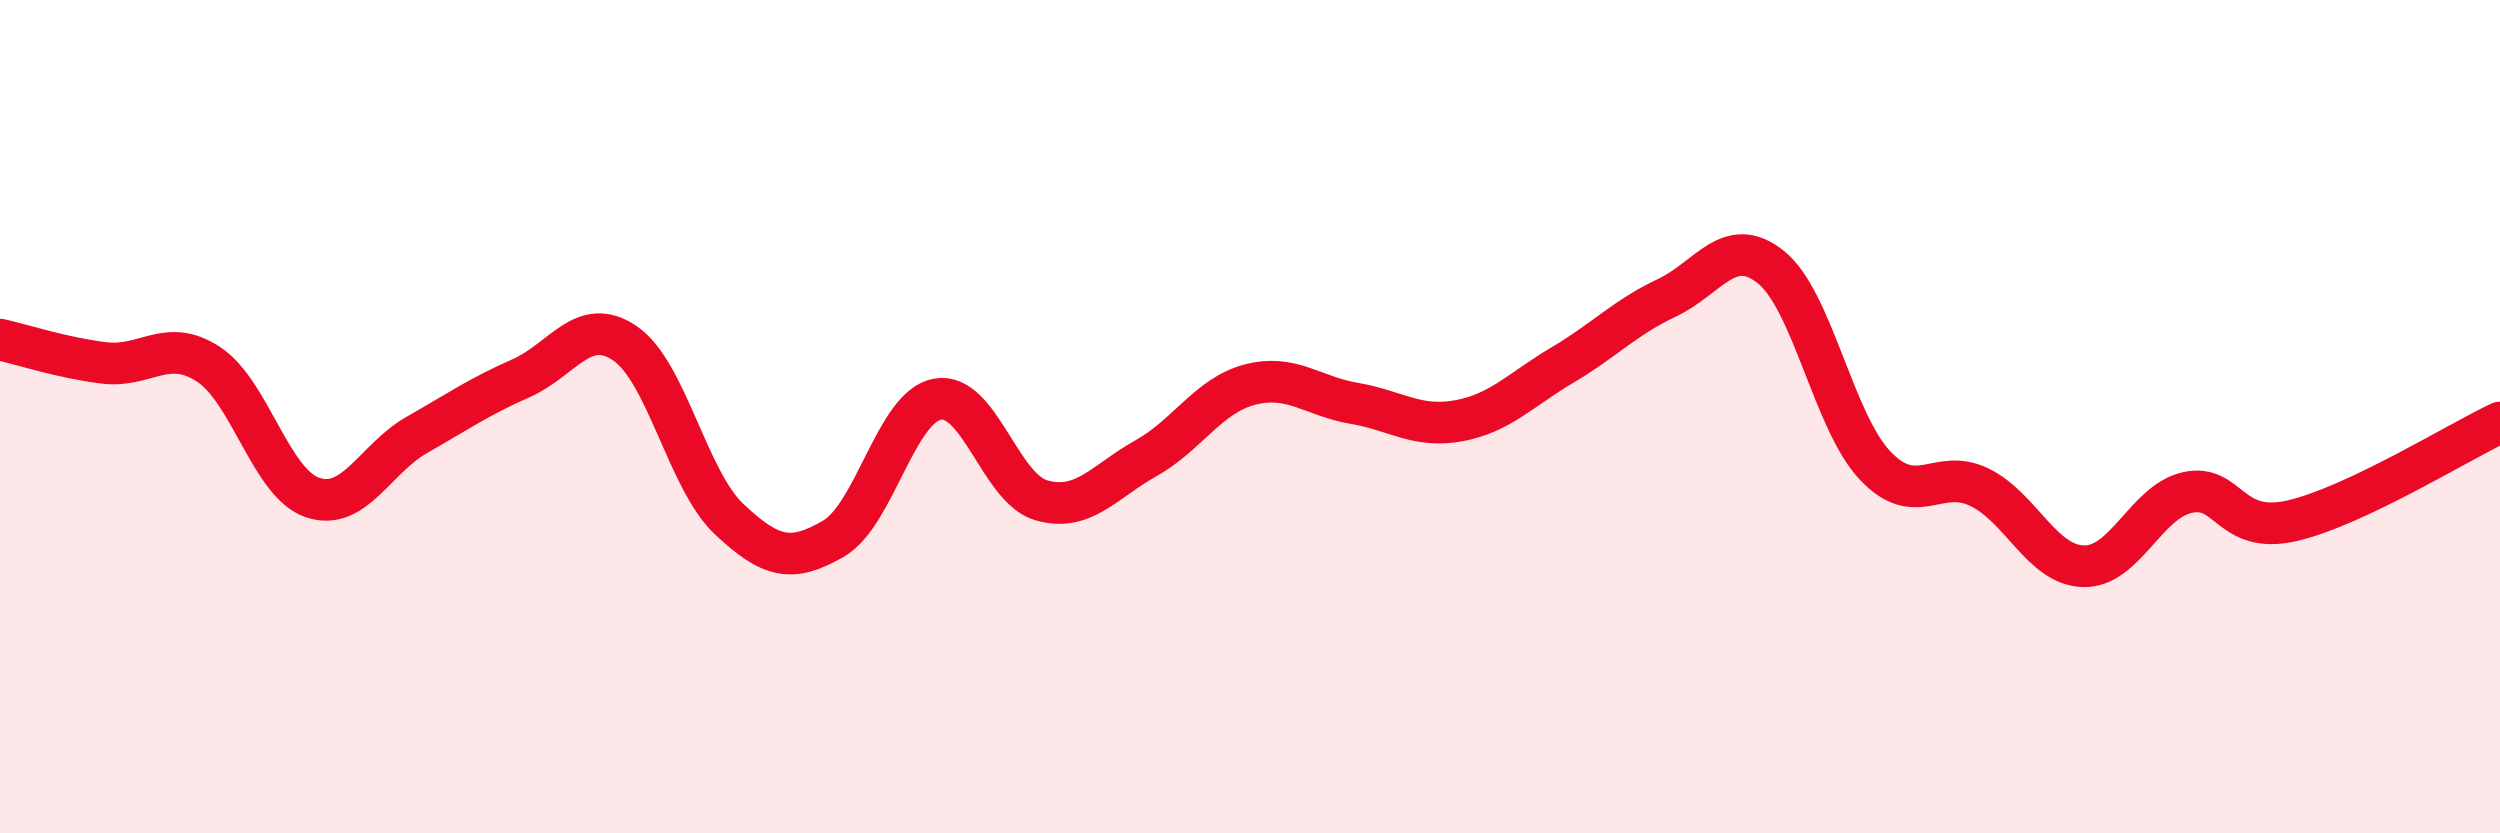 
    <svg width="60" height="20" viewBox="0 0 60 20" xmlns="http://www.w3.org/2000/svg">
      <path
        d="M 0,8.15 C 0.5,8.26 1.5,8.59 2.5,8.71 C 3.5,8.83 4,8.09 5,8.74 C 6,9.39 6.5,11.6 7.5,11.94 C 8.5,12.28 9,11.01 10,10.44 C 11,9.87 11.5,9.52 12.5,9.08 C 13.5,8.64 14,7.56 15,8.24 C 16,8.92 16.5,11.52 17.5,12.46 C 18.5,13.4 19,13.51 20,12.93 C 21,12.35 21.5,9.76 22.5,9.58 C 23.5,9.4 24,11.73 25,12.01 C 26,12.29 26.5,11.56 27.5,11 C 28.5,10.44 29,9.49 30,9.23 C 31,8.97 31.5,9.51 32.5,9.68 C 33.5,9.85 34,10.28 35,10.1 C 36,9.92 36.5,9.35 37.5,8.76 C 38.5,8.17 39,7.62 40,7.15 C 41,6.68 41.5,5.61 42.5,6.41 C 43.5,7.21 44,10.11 45,11.17 C 46,12.23 46.5,11.21 47.5,11.69 C 48.5,12.17 49,13.56 50,13.59 C 51,13.62 51.5,12.04 52.5,11.82 C 53.5,11.6 53.5,12.84 55,12.5 C 56.5,12.16 59,10.61 60,10.14L60 20L0 20Z"
        fill="#EB0A25"
        opacity="0.1"
        stroke-linecap="round"
        stroke-linejoin="round"
      />
      <path
        d="M 0,8.15 C 0.5,8.26 1.5,8.59 2.5,8.71 C 3.5,8.83 4,8.09 5,8.74 C 6,9.39 6.5,11.6 7.5,11.94 C 8.5,12.28 9,11.01 10,10.44 C 11,9.87 11.5,9.52 12.5,9.08 C 13.5,8.64 14,7.56 15,8.24 C 16,8.92 16.5,11.52 17.5,12.46 C 18.5,13.4 19,13.51 20,12.93 C 21,12.35 21.5,9.76 22.5,9.58 C 23.5,9.4 24,11.73 25,12.01 C 26,12.29 26.5,11.56 27.5,11 C 28.5,10.44 29,9.49 30,9.23 C 31,8.97 31.5,9.51 32.5,9.68 C 33.5,9.85 34,10.28 35,10.1 C 36,9.92 36.5,9.35 37.5,8.76 C 38.5,8.17 39,7.62 40,7.15 C 41,6.68 41.5,5.61 42.5,6.41 C 43.5,7.21 44,10.11 45,11.17 C 46,12.23 46.5,11.21 47.5,11.69 C 48.5,12.17 49,13.56 50,13.59 C 51,13.62 51.5,12.04 52.5,11.82 C 53.5,11.6 53.5,12.84 55,12.5 C 56.5,12.16 59,10.61 60,10.14"
        stroke="#EB0A25"
        stroke-width="1"
        fill="none"
        stroke-linecap="round"
        stroke-linejoin="round"
      />
    </svg>
  